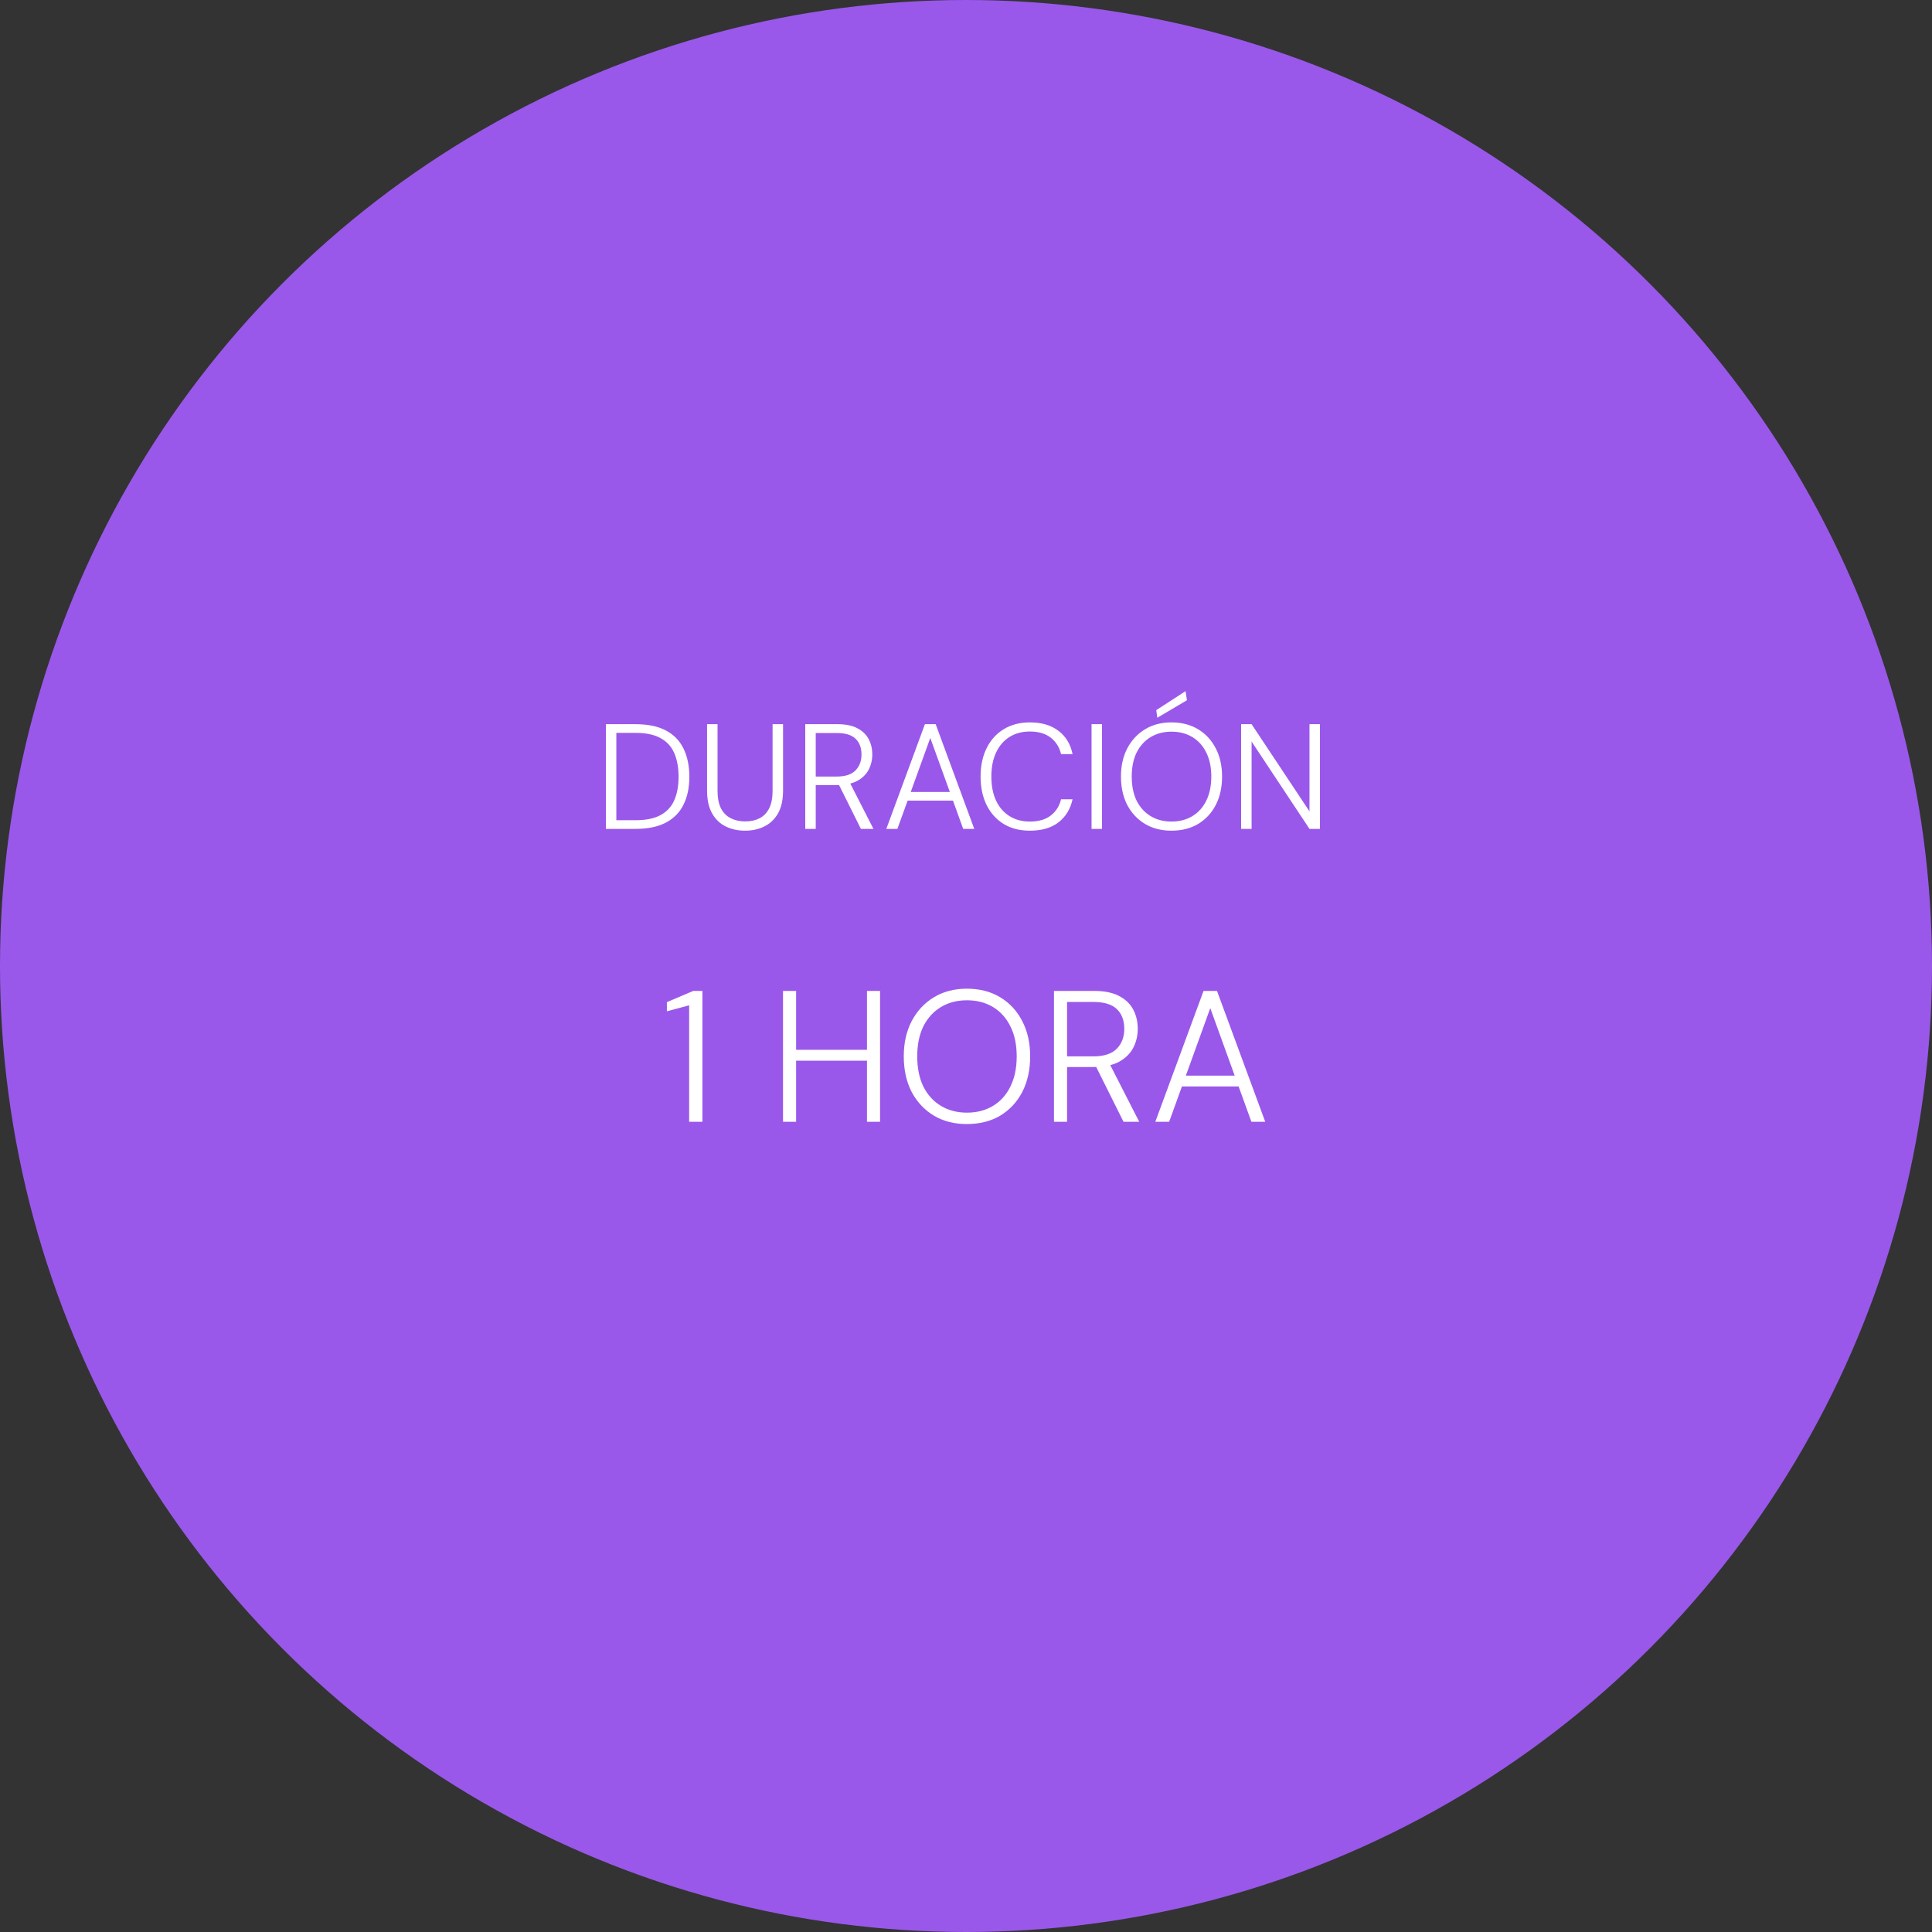 <?xml version="1.0" encoding="UTF-8"?> <svg xmlns="http://www.w3.org/2000/svg" width="310" height="310" viewBox="0 0 310 310" fill="none"><rect x="0" y="0" width="310" height="310" fill="#333333" stroke="none"/><g clip-path="url(#clip0_2585_7928)"><circle cx="155" cy="155" r="154" fill="#9958EA" stroke="#9958EA" stroke-width="2"></circle><path d="M110.576 180V161.31L107.006 162.27V160.8L111.236 159H112.706V180H110.576ZM139.111 180V159H141.211V180H139.111ZM125.641 180V159H127.741V180H125.641ZM127.261 170.19V168.45H139.711V170.19H127.261ZM155.125 180.36C153.125 180.36 151.365 179.91 149.845 179.01C148.325 178.09 147.135 176.82 146.275 175.2C145.435 173.56 145.015 171.66 145.015 169.5C145.015 167.36 145.435 165.48 146.275 163.86C147.135 162.22 148.325 160.94 149.845 160.02C151.365 159.1 153.125 158.64 155.125 158.64C157.185 158.64 158.975 159.1 160.495 160.02C162.015 160.94 163.195 162.22 164.035 163.86C164.875 165.48 165.295 167.36 165.295 169.5C165.295 171.66 164.875 173.56 164.035 175.2C163.195 176.82 162.015 178.09 160.495 179.01C158.975 179.91 157.185 180.36 155.125 180.36ZM155.155 178.53C156.735 178.53 158.125 178.17 159.325 177.45C160.525 176.73 161.455 175.7 162.115 174.36C162.795 173 163.135 171.38 163.135 169.5C163.135 167.62 162.795 166.01 162.115 164.67C161.455 163.33 160.525 162.3 159.325 161.58C158.125 160.86 156.735 160.5 155.155 160.5C153.575 160.5 152.185 160.86 150.985 161.58C149.785 162.3 148.845 163.33 148.165 164.67C147.505 166.01 147.175 167.62 147.175 169.5C147.175 171.38 147.505 173 148.165 174.36C148.845 175.7 149.785 176.73 150.985 177.45C152.185 178.17 153.575 178.53 155.155 178.53ZM169.117 180V159H175.597C177.217 159 178.537 159.27 179.557 159.81C180.597 160.35 181.357 161.08 181.837 162C182.317 162.9 182.557 163.93 182.557 165.09C182.557 166.21 182.307 167.24 181.807 168.18C181.307 169.1 180.537 169.84 179.497 170.4C178.457 170.94 177.107 171.21 175.447 171.21H171.217V180H169.117ZM180.277 180L175.567 170.55H177.967L182.797 180H180.277ZM171.217 169.5H175.447C177.147 169.5 178.397 169.09 179.197 168.27C179.997 167.45 180.397 166.39 180.397 165.09C180.397 163.75 180.007 162.7 179.227 161.94C178.447 161.16 177.177 160.77 175.417 160.77H171.217V169.5ZM185.375 180L193.115 159H195.275L203.015 180H200.795L194.195 161.76L187.595 180H185.375ZM188.915 174.33L189.545 172.59H198.815L199.445 174.33H188.915Z" fill="white"></path><path d="M97.216 133V116.2H101.968C103.952 116.2 105.576 116.536 106.84 117.208C108.12 117.88 109.064 118.848 109.672 120.112C110.296 121.376 110.608 122.888 110.608 124.648C110.608 126.376 110.296 127.864 109.672 129.112C109.064 130.36 108.12 131.32 106.84 131.992C105.576 132.664 103.952 133 101.968 133H97.216ZM98.896 131.608H101.968C103.664 131.608 105.016 131.328 106.024 130.768C107.032 130.208 107.76 129.408 108.208 128.368C108.656 127.328 108.88 126.088 108.88 124.648C108.88 123.192 108.656 121.936 108.208 120.88C107.76 119.824 107.032 119.016 106.024 118.456C105.016 117.88 103.664 117.592 101.968 117.592H98.896V131.608ZM119.549 133.288C118.413 133.288 117.381 133.064 116.453 132.616C115.541 132.168 114.813 131.472 114.269 130.528C113.725 129.568 113.453 128.352 113.453 126.88V116.2H115.133V126.904C115.133 128.04 115.317 128.976 115.685 129.712C116.069 130.432 116.597 130.96 117.269 131.296C117.941 131.632 118.709 131.8 119.573 131.8C120.453 131.8 121.221 131.632 121.877 131.296C122.533 130.96 123.045 130.432 123.413 129.712C123.781 128.976 123.965 128.04 123.965 126.904V116.2H125.645V126.88C125.645 128.352 125.373 129.568 124.829 130.528C124.285 131.472 123.549 132.168 122.621 132.616C121.709 133.064 120.685 133.288 119.549 133.288ZM129.208 133V116.2H134.392C135.688 116.2 136.744 116.416 137.56 116.848C138.392 117.28 139 117.864 139.384 118.6C139.768 119.32 139.96 120.144 139.96 121.072C139.96 121.968 139.76 122.792 139.36 123.544C138.96 124.28 138.344 124.872 137.512 125.32C136.68 125.752 135.6 125.968 134.272 125.968H130.888V133H129.208ZM138.136 133L134.368 125.44H136.288L140.152 133H138.136ZM130.888 124.6H134.272C135.632 124.6 136.632 124.272 137.272 123.616C137.912 122.96 138.232 122.112 138.232 121.072C138.232 120 137.92 119.16 137.296 118.552C136.672 117.928 135.656 117.616 134.248 117.616H130.888V124.6ZM142.214 133L148.406 116.2H150.134L156.326 133H154.55L149.27 118.408L143.99 133H142.214ZM145.046 128.464L145.55 127.072H152.966L153.47 128.464H145.046ZM165.236 133.288C163.62 133.288 162.22 132.928 161.036 132.208C159.852 131.472 158.94 130.456 158.3 129.16C157.66 127.848 157.34 126.328 157.34 124.6C157.34 122.872 157.66 121.36 158.3 120.064C158.94 118.752 159.852 117.736 161.036 117.016C162.236 116.28 163.636 115.912 165.236 115.912C167.124 115.912 168.652 116.36 169.82 117.256C171.004 118.136 171.764 119.384 172.1 121H170.252C169.996 119.912 169.452 119.04 168.62 118.384C167.788 117.712 166.66 117.376 165.236 117.376C164.004 117.376 162.924 117.664 161.996 118.24C161.068 118.816 160.348 119.648 159.836 120.736C159.324 121.808 159.068 123.096 159.068 124.6C159.068 126.104 159.324 127.4 159.836 128.488C160.348 129.56 161.068 130.384 161.996 130.96C162.924 131.536 164.004 131.824 165.236 131.824C166.66 131.824 167.788 131.496 168.62 130.84C169.452 130.184 169.996 129.32 170.252 128.248H172.1C171.748 129.832 170.988 131.072 169.82 131.968C168.668 132.848 167.14 133.288 165.236 133.288ZM175.145 133V116.2H176.825V133H175.145ZM187.952 133.288C186.352 133.288 184.944 132.928 183.728 132.208C182.512 131.472 181.56 130.456 180.872 129.16C180.2 127.848 179.864 126.328 179.864 124.6C179.864 122.888 180.2 121.384 180.872 120.088C181.56 118.776 182.512 117.752 183.728 117.016C184.944 116.28 186.352 115.912 187.952 115.912C189.6 115.912 191.032 116.28 192.247 117.016C193.464 117.752 194.408 118.776 195.08 120.088C195.752 121.384 196.088 122.888 196.088 124.6C196.088 126.328 195.752 127.848 195.08 129.16C194.408 130.456 193.464 131.472 192.247 132.208C191.032 132.928 189.6 133.288 187.952 133.288ZM187.976 131.824C189.24 131.824 190.352 131.536 191.312 130.96C192.272 130.384 193.016 129.56 193.544 128.488C194.088 127.4 194.36 126.104 194.36 124.6C194.36 123.096 194.088 121.808 193.544 120.736C193.016 119.664 192.272 118.84 191.312 118.264C190.352 117.688 189.24 117.4 187.976 117.4C186.712 117.4 185.6 117.688 184.64 118.264C183.68 118.84 182.928 119.664 182.384 120.736C181.856 121.808 181.592 123.096 181.592 124.6C181.592 126.104 181.856 127.4 182.384 128.488C182.928 129.56 183.68 130.384 184.64 130.96C185.6 131.536 186.712 131.824 187.976 131.824ZM185.696 115.168L185.528 113.944L190.232 110.896L190.448 112.36L185.696 115.168ZM199.145 133V116.2H200.825L210.113 130.192V116.2H211.793V133H210.113L200.825 118.984V133H199.145Z" fill="white"></path></g><defs><clipPath id="clip0_2585_7928"><rect width="310" height="310" fill="white"></rect></clipPath></defs></svg> 